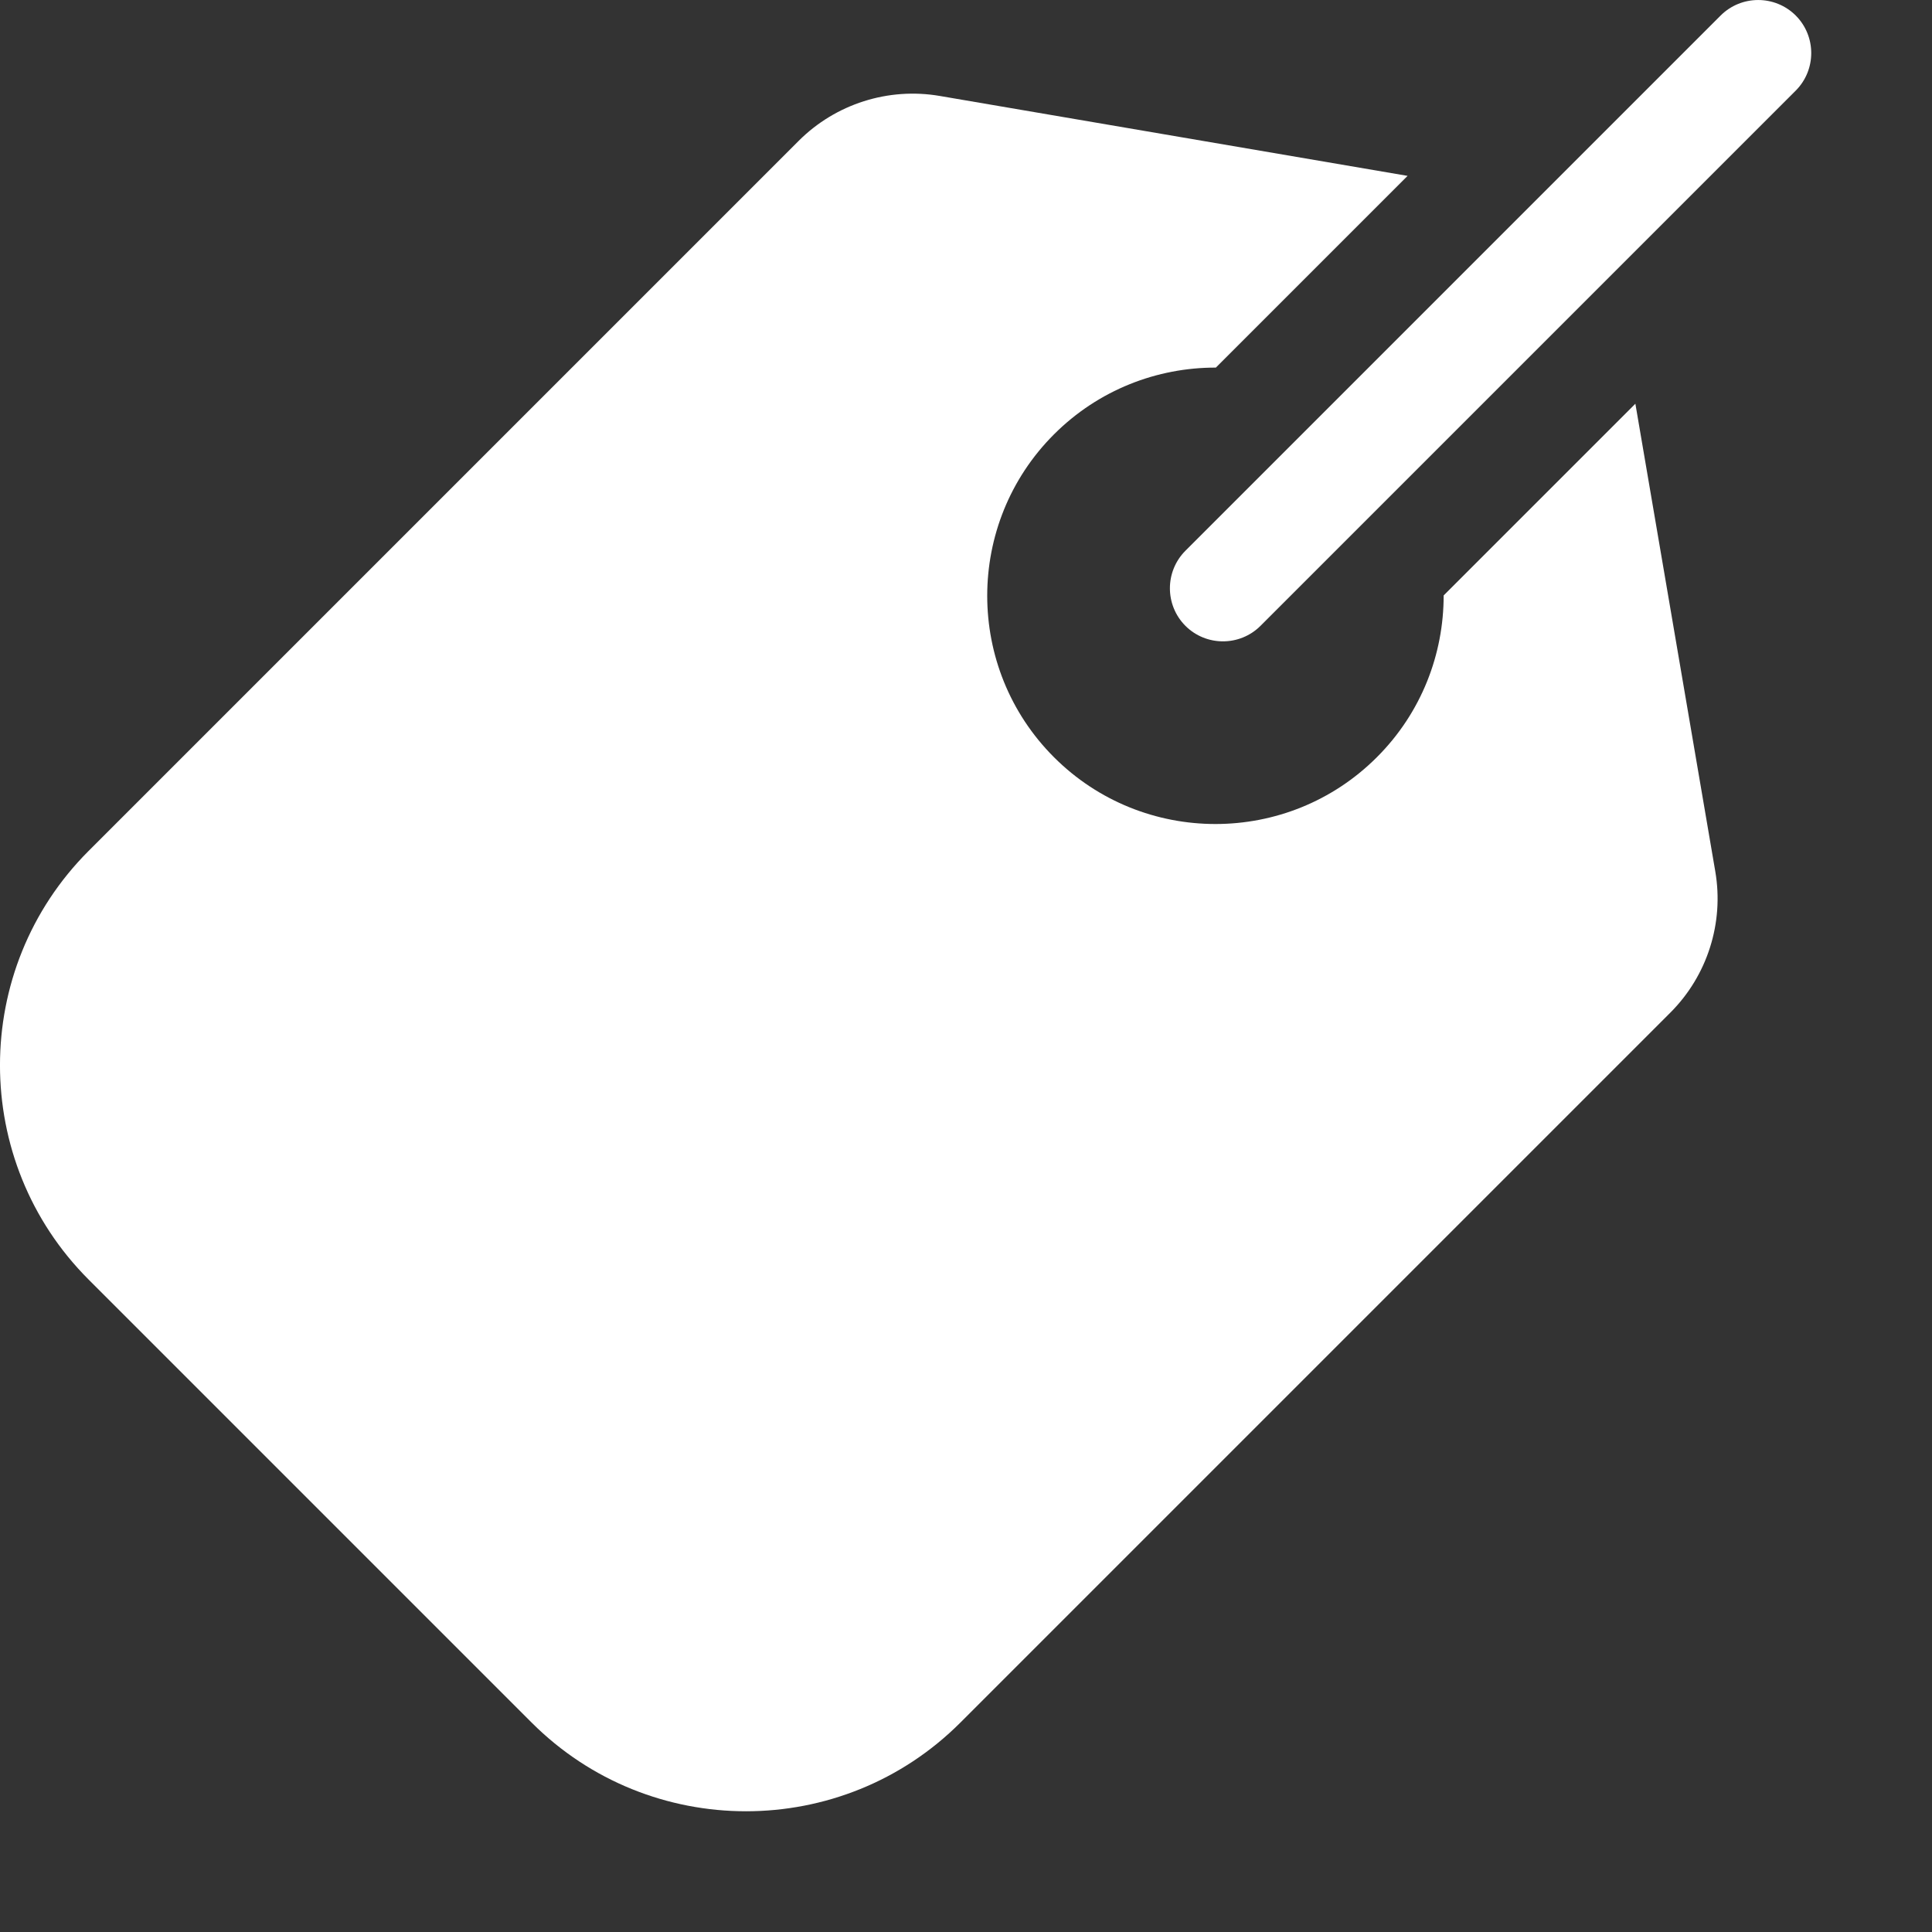 <?xml version="1.0" encoding="UTF-8"?>
<svg xmlns="http://www.w3.org/2000/svg" width="30" height="30" viewBox="0 0 30 30" fill="none">
  <rect x="0" y="0" width="30" height="30" fill="#333333" stroke="none"/>
  <g clip-path="url(#clip0_102_1746)">
    <path d="M27.884 0.241C27.562 -0.08 27.04 -0.08 26.718 0.241L18.407 8.552C18.086 8.874 18.086 9.396 18.407 9.718C18.729 10.039 19.251 10.039 19.573 9.718L27.884 1.407C28.205 1.085 28.205 0.563 27.884 0.241Z" fill="white"></path>
    <path d="M26.635 13.532L25.394 6.269L22.417 9.246C22.418 10.156 22.073 11.066 21.38 11.758C19.998 13.141 17.749 13.141 16.366 11.758C14.984 10.376 14.984 8.127 16.366 6.745C17.059 6.052 17.97 5.706 18.88 5.708L21.857 2.731L14.593 1.49C13.794 1.353 12.975 1.614 12.402 2.187L1.376 13.213C-0.459 15.048 -0.459 18.034 1.376 19.869L8.256 26.749C10.091 28.584 13.077 28.584 14.912 26.749L25.938 15.723C26.511 15.15 26.772 14.331 26.635 13.532Z" fill="white"></path>
  </g>
  <defs>
    <clipPath id="clip0_102_1746">
      <rect width="30" height="30" fill="white"></rect>
    </clipPath>
  </defs>
</svg>
